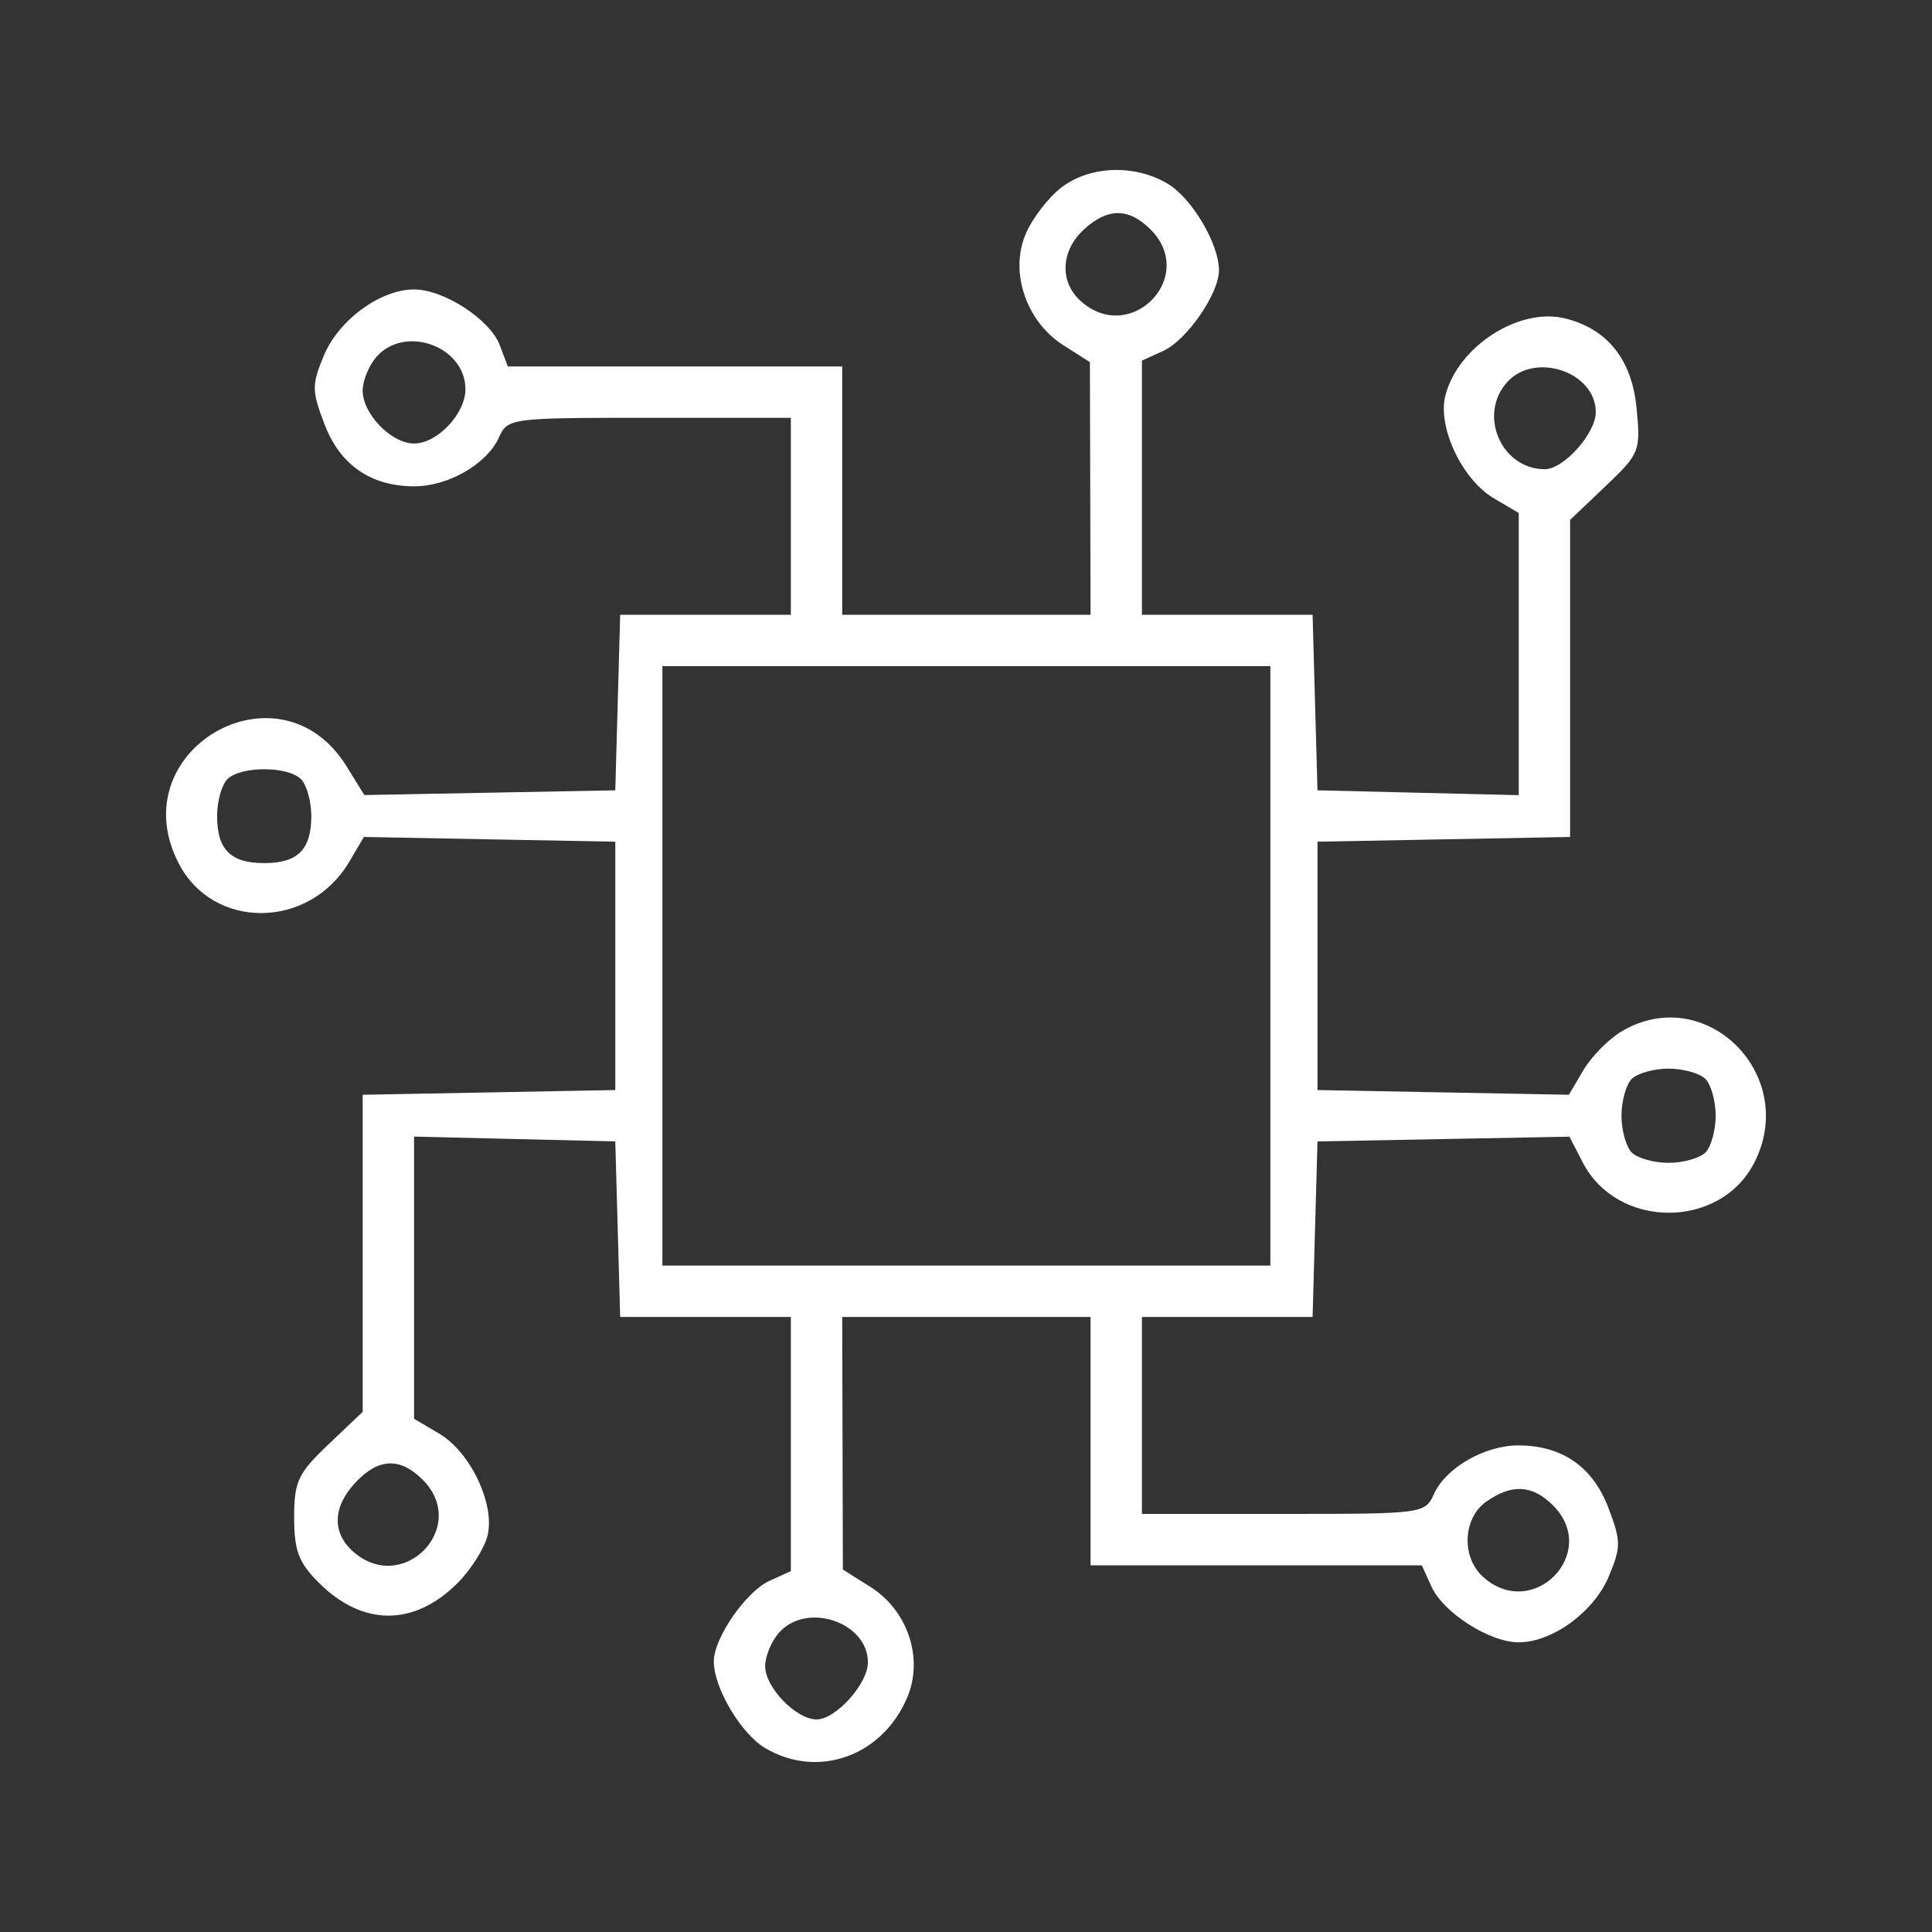 <svg xmlns="http://www.w3.org/2000/svg" width="100" height="100" viewBox="0 0 100 100" fill="none"><rect x="0" y="0" width="100" height="100" fill="#333333" stroke="none"/><path fill-rule="evenodd" clip-rule="evenodd" d="M54.902 9.733C54.23 10.262 53.409 11.342 53.079 12.133C52.256 14.102 53.119 16.639 55.026 17.859L56.413 18.745L56.43 25.283L56.447 31.821H50.02H43.593V25.394V18.967H34.939H26.285L25.864 17.859C25.359 16.531 22.971 14.981 21.431 14.981C19.692 14.981 17.534 16.56 16.768 18.392C16.131 19.917 16.133 20.224 16.797 21.961C17.604 24.073 19.197 25.172 21.452 25.172C23.194 25.172 25.198 24.02 25.816 22.661C26.282 21.638 26.368 21.626 33.611 21.626H40.934V26.723V31.821H36.517H32.1L31.974 36.364L31.847 40.907L25.353 41.029L18.858 41.152L17.939 39.665C14.478 34.064 6.223 38.837 9.25 44.689C11.043 48.157 16.008 48.108 18.079 44.603L18.836 43.321L25.341 43.444L31.847 43.566V49.993V56.42L25.31 56.543L18.772 56.665V64.871V73.077L16.999 74.763C15.418 76.267 15.226 76.677 15.226 78.547C15.226 80.266 15.456 80.874 16.499 81.918C18.767 84.186 21.427 84.195 23.682 81.94C24.369 81.253 25.066 80.154 25.231 79.498C25.639 77.874 24.358 75.163 22.728 74.201L21.431 73.435V66.132V58.83L26.639 58.955L31.847 59.08L31.974 63.623L32.1 68.166H36.517H40.934V74.743V81.321L39.825 81.826C38.611 82.379 36.949 84.784 36.946 85.991C36.943 87.365 38.352 89.739 39.612 90.484C42.345 92.098 45.69 90.895 46.967 87.839C47.811 85.82 46.981 83.35 45.051 82.137L43.627 81.241L43.61 74.704L43.593 68.166H50.02H56.447V74.593V81.02H65.019H73.591L74.096 82.129C74.713 83.482 77.103 85.006 78.609 85.006C80.348 85.006 82.506 83.427 83.271 81.594C83.909 80.069 83.907 79.763 83.243 78.026C82.436 75.914 80.843 74.814 78.588 74.814C76.846 74.814 74.842 75.967 74.224 77.325C73.757 78.349 73.672 78.36 66.429 78.36H59.106V73.263V68.166H63.523H67.94L68.066 63.623L68.193 59.08L74.713 58.957L81.233 58.834L81.923 60.169C83.71 63.624 89.01 63.644 90.79 60.202C93.142 55.654 88.287 50.813 83.945 53.378C83.27 53.776 82.377 54.679 81.961 55.384L81.204 56.665L74.698 56.542L68.193 56.42V49.993V43.566L74.73 43.444L81.268 43.321V35.115V26.91L83.099 25.168C84.877 23.476 84.923 23.361 84.707 21.112C84.467 18.617 83.205 17.031 81.025 16.484C78.633 15.884 75.45 17.935 74.809 20.489C74.401 22.113 75.682 24.823 77.312 25.786L78.609 26.552V33.854V41.157L73.401 41.032L68.193 40.907L68.066 36.364L67.94 31.821H63.523H59.106V25.243V18.666L60.215 18.16C61.429 17.608 63.091 15.202 63.094 13.995C63.097 12.621 61.688 10.247 60.428 9.503C58.699 8.482 56.369 8.579 54.902 9.733ZM56.087 11.892C54.905 12.993 54.836 14.586 55.928 15.574C58.505 17.906 62.005 14.331 59.55 11.875C58.419 10.745 57.313 10.75 56.087 11.892ZM19.505 18.448C19.102 18.894 18.772 19.692 18.772 20.221C18.772 21.427 20.259 22.956 21.431 22.956C22.634 22.956 24.091 21.416 24.091 20.144C24.091 17.941 20.999 16.798 19.505 18.448ZM78.012 19.777C76.486 21.464 77.704 24.286 79.96 24.286C80.938 24.286 82.598 22.429 82.598 21.334C82.598 19.255 79.452 18.187 78.012 19.777ZM34.285 49.993V65.506H50.02H65.755V49.993V34.48H50.02H34.285V49.993ZM11.769 40.331C11.476 40.623 11.237 41.481 11.237 42.237C11.237 43.976 11.935 44.674 13.675 44.674C15.414 44.674 16.113 43.976 16.113 42.237C16.113 41.481 15.873 40.623 15.581 40.331C14.894 39.644 12.456 39.644 11.769 40.331ZM84.459 55.844C84.167 56.136 83.927 56.994 83.927 57.75C83.927 58.506 84.167 59.363 84.459 59.656C84.752 59.948 85.609 60.188 86.365 60.188C87.121 60.188 87.979 59.948 88.271 59.656C88.564 59.363 88.803 58.506 88.803 57.75C88.803 56.994 88.564 56.136 88.271 55.844C87.979 55.551 87.121 55.312 86.365 55.312C85.609 55.312 84.752 55.551 84.459 55.844ZM18.406 76.727C17.229 77.979 17.172 79.308 18.253 80.286C20.83 82.618 24.331 79.043 21.875 76.587C20.709 75.422 19.59 75.467 18.406 76.727ZM76.934 77.721C75.718 78.573 75.627 80.591 76.76 81.616C79.337 83.948 82.838 80.373 80.382 77.917C79.316 76.852 78.26 76.792 76.934 77.721ZM40.337 84.49C39.934 84.936 39.604 85.725 39.604 86.245C39.604 87.34 41.209 88.998 42.27 88.998C43.261 88.998 44.923 87.149 44.923 86.046C44.923 83.967 41.777 82.899 40.337 84.49Z" fill="white"></path></svg>